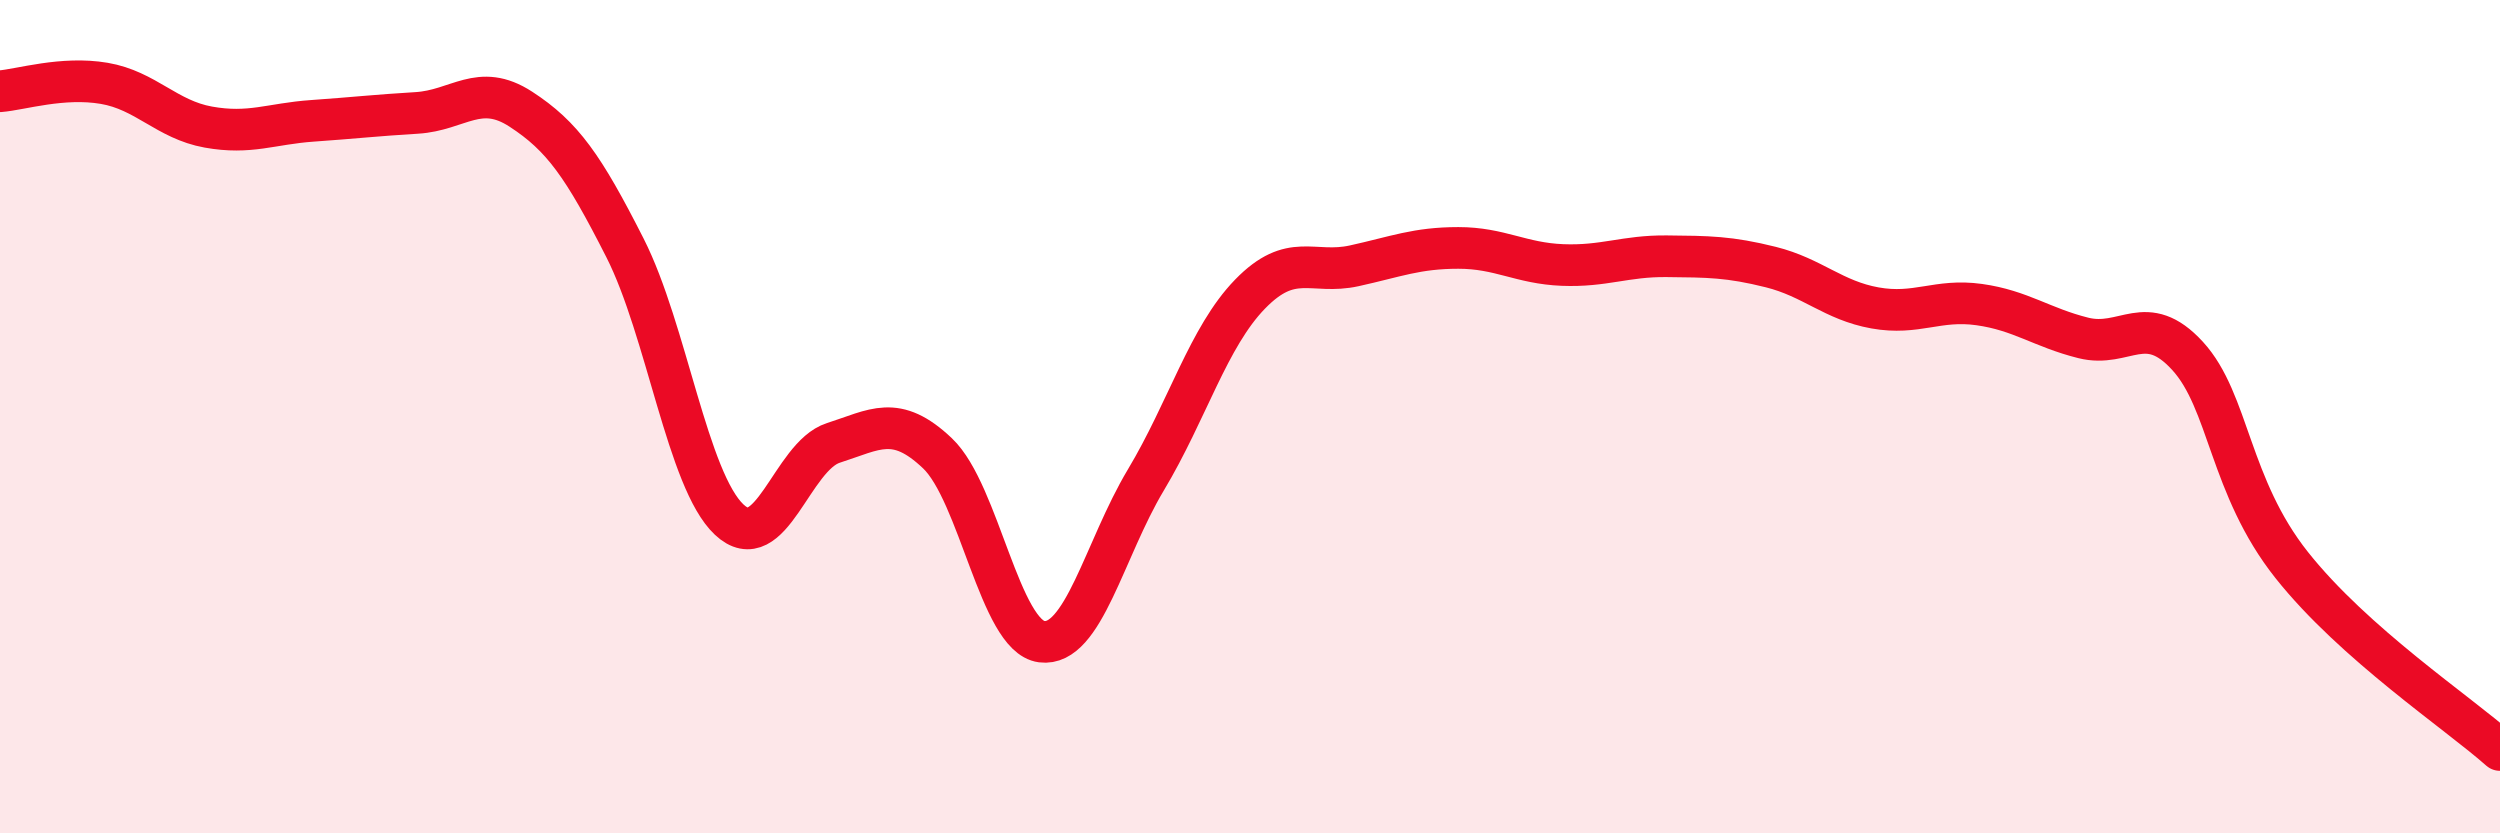
    <svg width="60" height="20" viewBox="0 0 60 20" xmlns="http://www.w3.org/2000/svg">
      <path
        d="M 0,2.19 C 0.5,2.15 1.5,1.83 2.5,2 C 3.5,2.17 4,2.87 5,3.05 C 6,3.23 6.5,2.97 7.5,2.9 C 8.5,2.83 9,2.77 10,2.71 C 11,2.65 11.5,1.97 12.5,2.62 C 13.5,3.27 14,3.98 15,5.95 C 16,7.92 16.5,11.53 17.5,12.47 C 18.5,13.41 19,10.95 20,10.63 C 21,10.31 21.5,9.93 22.5,10.88 C 23.5,11.83 24,15.27 25,15.4 C 26,15.53 26.5,13.19 27.5,11.52 C 28.5,9.85 29,8.09 30,7.06 C 31,6.03 31.5,6.6 32.5,6.38 C 33.5,6.16 34,5.95 35,5.95 C 36,5.95 36.5,6.32 37.5,6.36 C 38.5,6.4 39,6.14 40,6.15 C 41,6.16 41.5,6.16 42.5,6.41 C 43.5,6.66 44,7.21 45,7.39 C 46,7.57 46.5,7.17 47.5,7.31 C 48.5,7.45 49,7.86 50,8.11 C 51,8.36 51.5,7.45 52.5,8.54 C 53.5,9.63 53.5,11.67 55,13.56 C 56.5,15.45 59,17.11 60,18L60 20L0 20Z"
        fill="#EB0A25"
        opacity="0.1"
        stroke-linecap="round"
        stroke-linejoin="round"
      />
      <path
        d="M 0,2.19 C 0.5,2.15 1.5,1.83 2.5,2 C 3.5,2.17 4,2.87 5,3.05 C 6,3.23 6.5,2.97 7.5,2.9 C 8.5,2.83 9,2.77 10,2.71 C 11,2.65 11.5,1.97 12.5,2.62 C 13.5,3.27 14,3.98 15,5.95 C 16,7.92 16.5,11.53 17.5,12.47 C 18.5,13.41 19,10.95 20,10.63 C 21,10.31 21.5,9.93 22.5,10.88 C 23.5,11.83 24,15.27 25,15.4 C 26,15.53 26.5,13.19 27.5,11.52 C 28.5,9.85 29,8.09 30,7.06 C 31,6.03 31.5,6.6 32.5,6.38 C 33.5,6.16 34,5.95 35,5.95 C 36,5.95 36.5,6.32 37.5,6.36 C 38.5,6.4 39,6.14 40,6.15 C 41,6.16 41.5,6.16 42.5,6.41 C 43.5,6.66 44,7.21 45,7.39 C 46,7.57 46.5,7.17 47.5,7.31 C 48.5,7.45 49,7.86 50,8.11 C 51,8.36 51.5,7.45 52.5,8.54 C 53.5,9.63 53.5,11.67 55,13.56 C 56.5,15.45 59,17.11 60,18"
        stroke="#EB0A25"
        stroke-width="1"
        fill="none"
        stroke-linecap="round"
        stroke-linejoin="round"
      />
    </svg>
  
